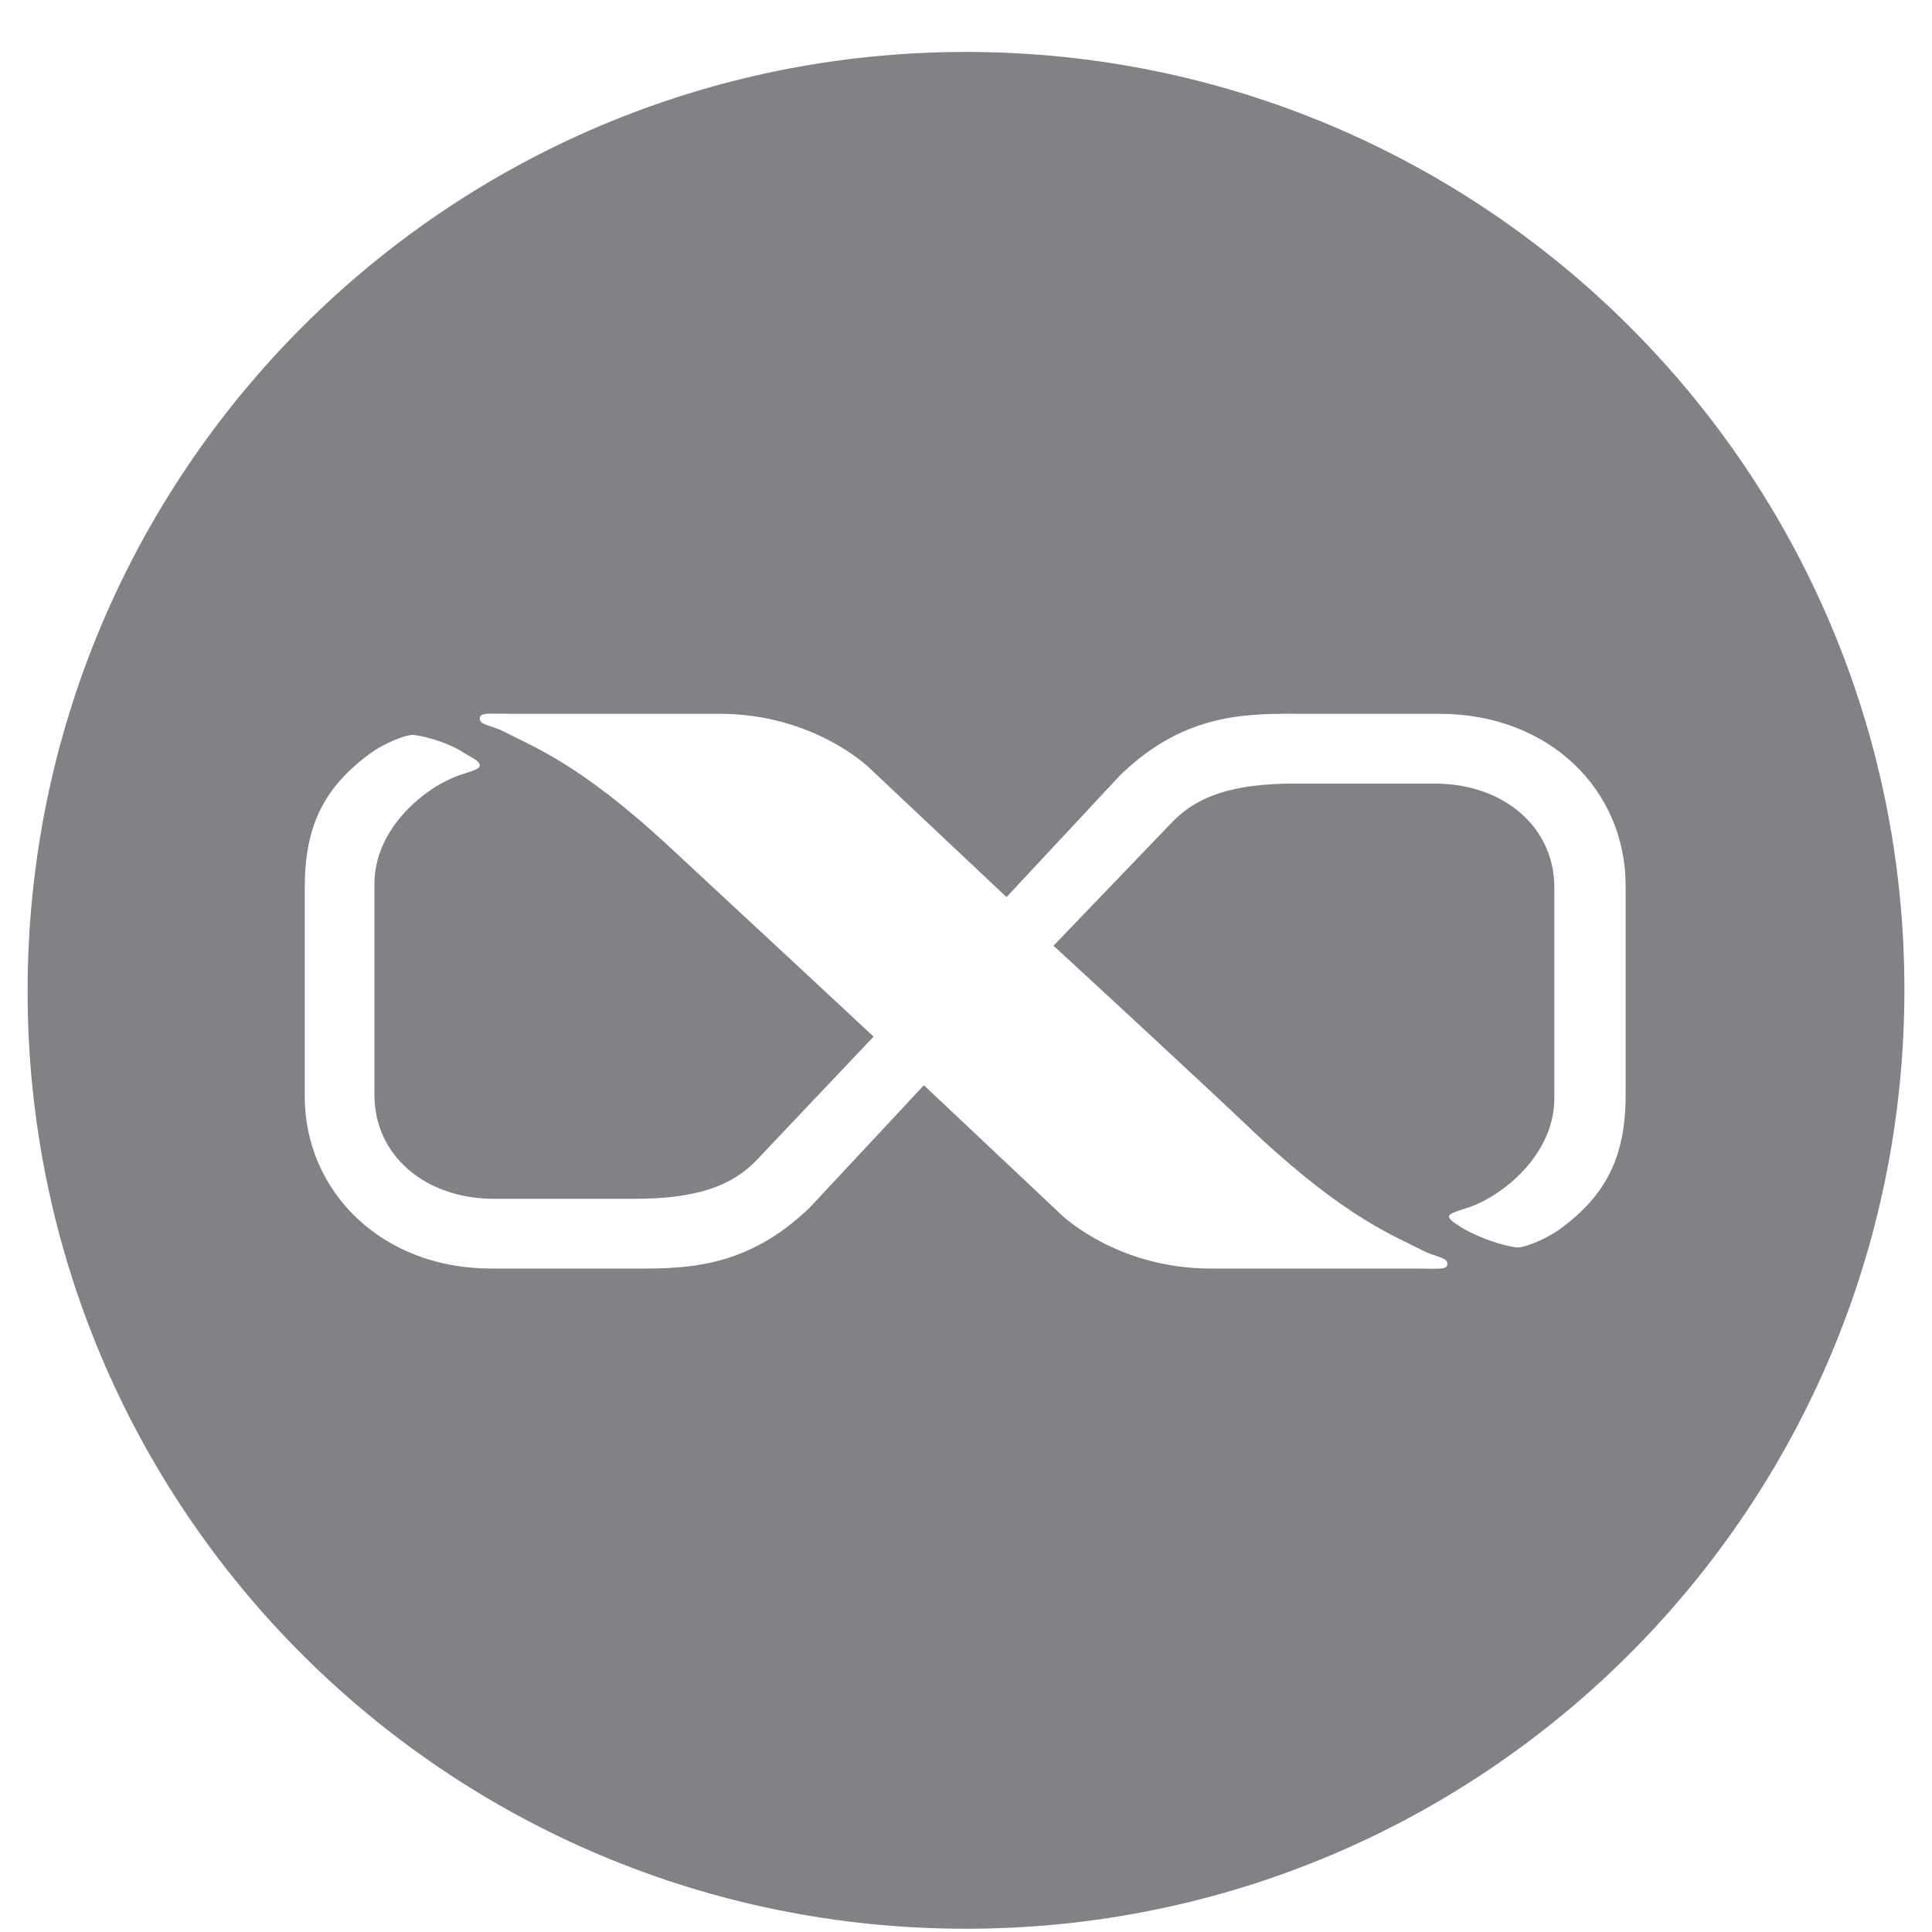 <?xml version="1.0" encoding="UTF-8"?> <svg xmlns="http://www.w3.org/2000/svg" width="35" height="35" viewBox="0 0 35 35" fill="none"><g clip-path="url(#clip0_315_1483)"><path d="M17.5 0.941C8.104 0.941 0.5 8.552 0.5 17.956C0.5 27.36 8.104 34.941 17.5 34.941C26.895 34.941 34.5 27.33 34.5 17.927C34.5 8.523 26.866 0.941 17.5 0.941ZM29.45 19.837C29.45 20.953 29.098 21.659 28.246 22.276C28.041 22.423 27.659 22.599 27.483 22.599C27.218 22.57 26.807 22.423 26.543 22.276C26.396 22.188 26.25 22.1 26.25 22.041C26.25 21.982 26.367 21.953 26.631 21.864C27.218 21.659 28.158 20.924 28.158 19.896V16.075C28.158 14.988 27.248 14.195 25.985 14.195H23.46C22.315 14.195 21.699 14.43 21.258 14.87L19.085 17.133C19.085 17.133 21.61 19.455 22.785 20.572C24.429 22.1 25.281 22.393 25.78 22.658C26.015 22.776 26.22 22.776 26.22 22.893C26.22 23.011 26.073 22.981 25.633 22.981H21.933C20.231 22.981 19.232 22.011 19.232 22.011L16.737 19.66L14.681 21.864C13.477 23.04 12.303 22.981 11.334 22.981H8.897C6.901 22.981 5.521 21.571 5.521 19.866V16.075C5.521 14.959 5.873 14.253 6.725 13.636C6.93 13.489 7.312 13.313 7.488 13.313C7.752 13.342 8.193 13.489 8.398 13.636C8.545 13.725 8.692 13.783 8.692 13.871C8.692 13.93 8.574 13.96 8.31 14.048C7.723 14.253 6.783 14.988 6.783 16.017V19.837C6.783 20.924 7.693 21.718 8.956 21.718H11.481C12.626 21.718 13.243 21.483 13.683 21.042L15.826 18.779C15.826 18.779 13.301 16.428 12.127 15.341C10.483 13.813 9.631 13.519 9.132 13.254C8.897 13.137 8.692 13.137 8.692 13.019C8.692 12.902 8.839 12.931 9.279 12.931H13.037C14.74 12.931 15.738 13.901 15.738 13.901L18.234 16.252L20.289 14.048C21.493 12.872 22.668 12.931 23.636 12.931H26.073C28.07 12.931 29.45 14.312 29.45 16.046L29.45 19.837Z" fill="#808285"></path></g><defs><clipPath id="clip0_315_1483"><rect width="34" height="34" fill="white" transform="translate(0.5 0.941)"></rect></clipPath></defs></svg> 